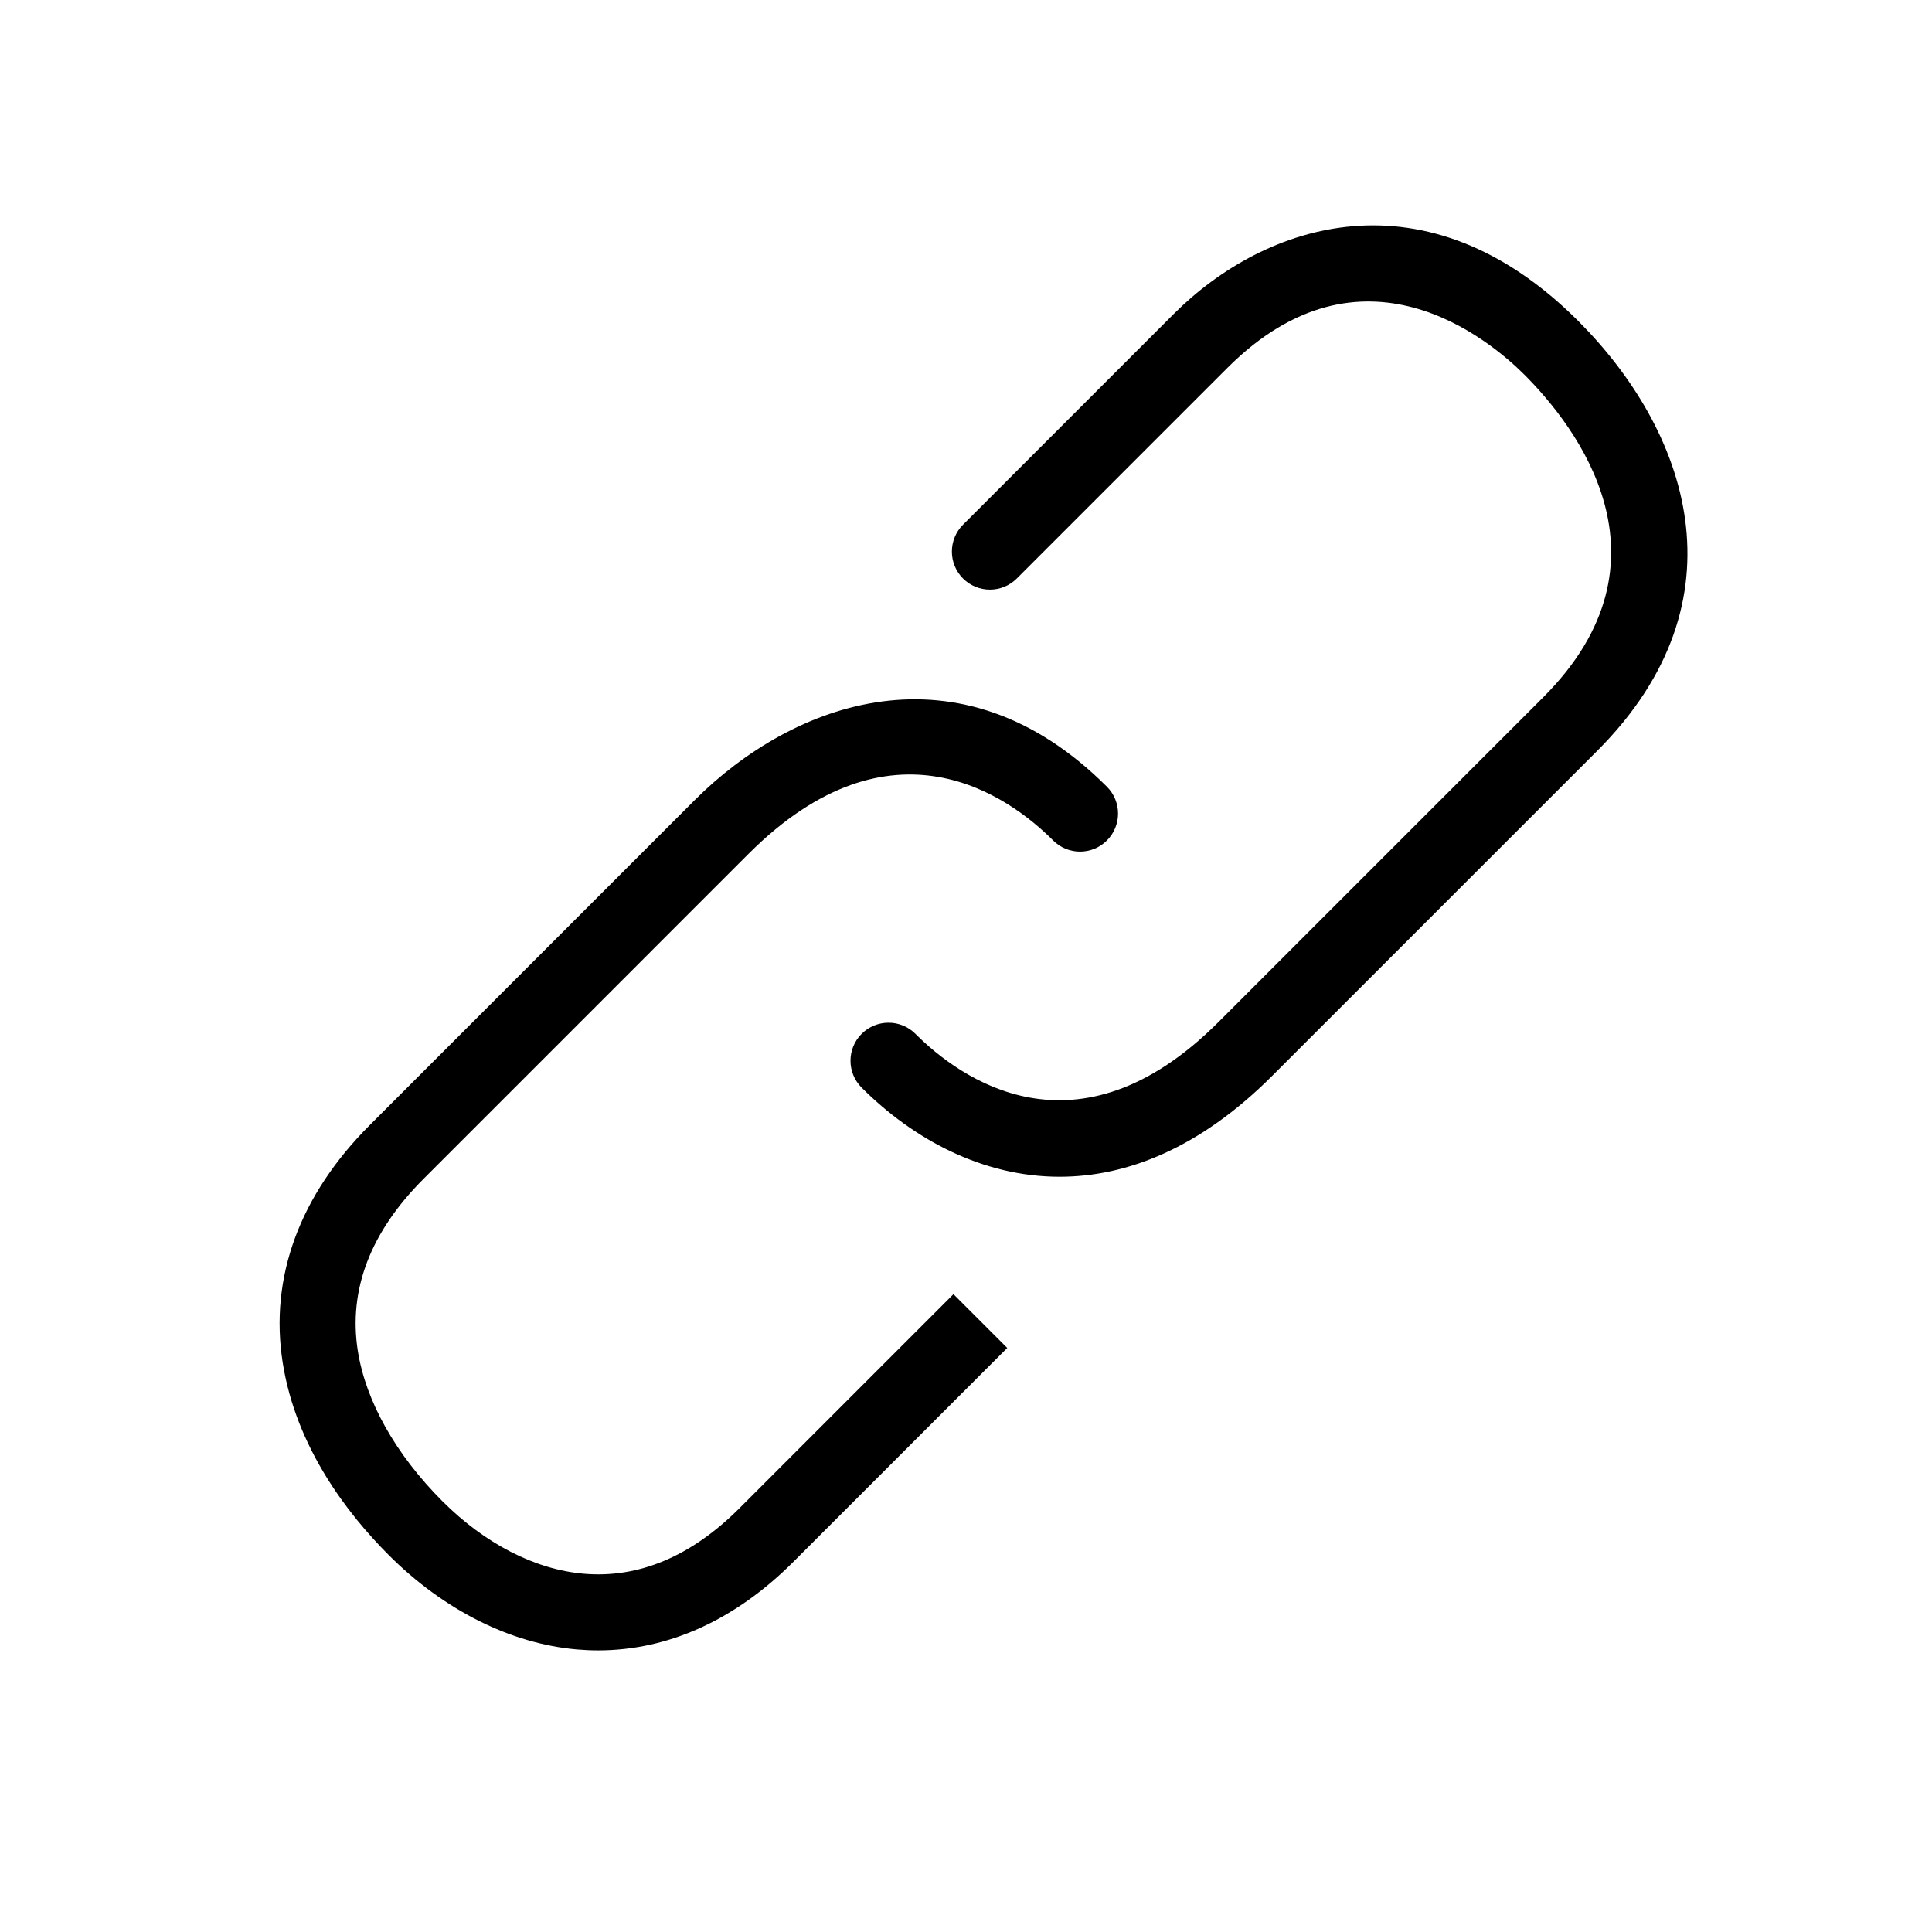 <?xml version="1.0" encoding="UTF-8"?>
<!-- Uploaded to: SVG Repo, www.svgrepo.com, Generator: SVG Repo Mixer Tools -->
<svg fill="#000000" width="800px" height="800px" version="1.1" viewBox="144 144 512 512" xmlns="http://www.w3.org/2000/svg">
 <g>
  <path d="m562.25 229.07c-40.25-40.246-82.918-26.145-107.23-1.832l-55.809 55.812c-3.934 3.934-3.934 10.312 0 14.254 3.934 3.934 10.316 3.934 14.254 0l55.812-55.812c35.676-35.668 69.273-7.613 78.727 1.832 13.594 13.598 41.297 49.137 4.988 85.441l-86.094 86.094c-37.648 37.645-68.699 14.723-80.301 3.117-3.934-3.934-10.312-3.934-14.254 0-3.934 3.934-3.934 10.312 0 14.254 13.66 13.66 32.027 23.617 52.465 23.617 17.785 0 37.145-7.535 56.34-26.738l86.094-86.09c40.16-40.164 23.754-85.195-4.996-113.95z"/>
  <path d="m410.93 501.22-14.254-14.246-56.699 56.703c-12.801 12.797-26.719 18.645-41.332 17.371-12.848-1.117-26.129-7.941-37.395-19.211-12.375-12.375-20.34-26.535-22.43-39.875-2.527-16.137 3.34-31.469 17.438-45.566l86.09-86.098c38.051-38.047 69.148-15.168 80.75-3.562 3.934 3.934 10.312 3.934 14.246 0 3.934-3.934 3.934-10.312 0-14.246-39-39-83.23-22.461-109.25 3.562l-86.086 86.094c-18.641 18.641-26.625 40.402-23.094 62.93 3.516 22.465 17.215 40.137 28.086 51.012 14.617 14.617 32.34 23.508 49.898 25.035 1.879 0.164 3.75 0.246 5.613 0.246 18.531 0 36.305-8.031 51.715-23.441z"/>
 </g>
</svg>